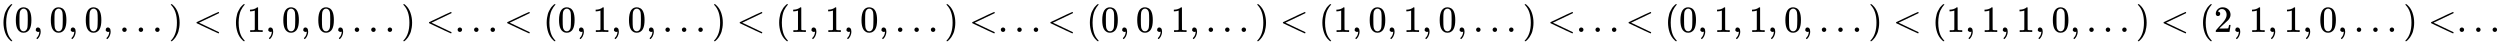 <svg xmlns:xlink="http://www.w3.org/1999/xlink" width="156.974ex" height="2.843ex" style="vertical-align: -0.838ex;" viewBox="0 -863.1 67585.7 1223.9" role="img" focusable="false" xmlns="http://www.w3.org/2000/svg" aria-labelledby="MathJax-SVG-1-Title">
<title id="MathJax-SVG-1-Title">{\displaystyle (0,0,0,...)&lt;(1,0,0,...)&lt;...&lt;(0,1,0,...)&lt;(1,1,0,...)&lt;...&lt;(0,0,1,...)&lt;(1,0,1,0,...)&lt;...&lt;(0,1,1,0,...)&lt;(1,1,1,0,...)&lt;(2,1,1,0,...)&lt;...}</title>
<defs aria-hidden="true">
<path stroke-width="1" id="E1-MJMAIN-28" d="M94 250Q94 319 104 381T127 488T164 576T202 643T244 695T277 729T302 750H315H319Q333 750 333 741Q333 738 316 720T275 667T226 581T184 443T167 250T184 58T225 -81T274 -167T316 -220T333 -241Q333 -250 318 -250H315H302L274 -226Q180 -141 137 -14T94 250Z"></path>
<path stroke-width="1" id="E1-MJMAIN-30" d="M96 585Q152 666 249 666Q297 666 345 640T423 548Q460 465 460 320Q460 165 417 83Q397 41 362 16T301 -15T250 -22Q224 -22 198 -16T137 16T82 83Q39 165 39 320Q39 494 96 585ZM321 597Q291 629 250 629Q208 629 178 597Q153 571 145 525T137 333Q137 175 145 125T181 46Q209 16 250 16Q290 16 318 46Q347 76 354 130T362 333Q362 478 354 524T321 597Z"></path>
<path stroke-width="1" id="E1-MJMAIN-2C" d="M78 35T78 60T94 103T137 121Q165 121 187 96T210 8Q210 -27 201 -60T180 -117T154 -158T130 -185T117 -194Q113 -194 104 -185T95 -172Q95 -168 106 -156T131 -126T157 -76T173 -3V9L172 8Q170 7 167 6T161 3T152 1T140 0Q113 0 96 17Z"></path>
<path stroke-width="1" id="E1-MJMAIN-2E" d="M78 60Q78 84 95 102T138 120Q162 120 180 104T199 61Q199 36 182 18T139 0T96 17T78 60Z"></path>
<path stroke-width="1" id="E1-MJMAIN-29" d="M60 749L64 750Q69 750 74 750H86L114 726Q208 641 251 514T294 250Q294 182 284 119T261 12T224 -76T186 -143T145 -194T113 -227T90 -246Q87 -249 86 -250H74Q66 -250 63 -250T58 -247T55 -238Q56 -237 66 -225Q221 -64 221 250T66 725Q56 737 55 738Q55 746 60 749Z"></path>
<path stroke-width="1" id="E1-MJMAIN-3C" d="M694 -11T694 -19T688 -33T678 -40Q671 -40 524 29T234 166L90 235Q83 240 83 250Q83 261 91 266Q664 540 678 540Q681 540 687 534T694 519T687 505Q686 504 417 376L151 250L417 124Q686 -4 687 -5Q694 -11 694 -19Z"></path>
<path stroke-width="1" id="E1-MJMAIN-31" d="M213 578L200 573Q186 568 160 563T102 556H83V602H102Q149 604 189 617T245 641T273 663Q275 666 285 666Q294 666 302 660V361L303 61Q310 54 315 52T339 48T401 46H427V0H416Q395 3 257 3Q121 3 100 0H88V46H114Q136 46 152 46T177 47T193 50T201 52T207 57T213 61V578Z"></path>
<path stroke-width="1" id="E1-MJMAIN-32" d="M109 429Q82 429 66 447T50 491Q50 562 103 614T235 666Q326 666 387 610T449 465Q449 422 429 383T381 315T301 241Q265 210 201 149L142 93L218 92Q375 92 385 97Q392 99 409 186V189H449V186Q448 183 436 95T421 3V0H50V19V31Q50 38 56 46T86 81Q115 113 136 137Q145 147 170 174T204 211T233 244T261 278T284 308T305 340T320 369T333 401T340 431T343 464Q343 527 309 573T212 619Q179 619 154 602T119 569T109 550Q109 549 114 549Q132 549 151 535T170 489Q170 464 154 447T109 429Z"></path>
</defs>
<g stroke="currentColor" fill="currentColor" stroke-width="0" transform="matrix(1 0 0 -1 0 0)" aria-hidden="true">
 <use xlink:href="#E1-MJMAIN-28" x="0" y="0"></use>
 <use xlink:href="#E1-MJMAIN-30" x="389" y="0"></use>
 <use xlink:href="#E1-MJMAIN-2C" x="890" y="0"></use>
 <use xlink:href="#E1-MJMAIN-30" x="1335" y="0"></use>
 <use xlink:href="#E1-MJMAIN-2C" x="1835" y="0"></use>
 <use xlink:href="#E1-MJMAIN-30" x="2280" y="0"></use>
 <use xlink:href="#E1-MJMAIN-2C" x="2781" y="0"></use>
 <use xlink:href="#E1-MJMAIN-2E" x="3226" y="0"></use>
 <use xlink:href="#E1-MJMAIN-2E" x="3671" y="0"></use>
 <use xlink:href="#E1-MJMAIN-2E" x="4116" y="0"></use>
 <use xlink:href="#E1-MJMAIN-29" x="4562" y="0"></use>
 <use xlink:href="#E1-MJMAIN-3C" x="5229" y="0"></use>
 <use xlink:href="#E1-MJMAIN-28" x="6285" y="0"></use>
 <use xlink:href="#E1-MJMAIN-31" x="6675" y="0"></use>
 <use xlink:href="#E1-MJMAIN-2C" x="7175" y="0"></use>
 <use xlink:href="#E1-MJMAIN-30" x="7620" y="0"></use>
 <use xlink:href="#E1-MJMAIN-2C" x="8121" y="0"></use>
 <use xlink:href="#E1-MJMAIN-30" x="8566" y="0"></use>
 <use xlink:href="#E1-MJMAIN-2C" x="9066" y="0"></use>
 <use xlink:href="#E1-MJMAIN-2E" x="9512" y="0"></use>
 <use xlink:href="#E1-MJMAIN-2E" x="9957" y="0"></use>
 <use xlink:href="#E1-MJMAIN-2E" x="10402" y="0"></use>
 <use xlink:href="#E1-MJMAIN-29" x="10847" y="0"></use>
 <use xlink:href="#E1-MJMAIN-3C" x="11514" y="0"></use>
 <use xlink:href="#E1-MJMAIN-2E" x="12293" y="0"></use>
 <use xlink:href="#E1-MJMAIN-2E" x="12738" y="0"></use>
 <use xlink:href="#E1-MJMAIN-2E" x="13183" y="0"></use>
 <use xlink:href="#E1-MJMAIN-3C" x="13628" y="0"></use>
 <use xlink:href="#E1-MJMAIN-28" x="14685" y="0"></use>
 <use xlink:href="#E1-MJMAIN-30" x="15074" y="0"></use>
 <use xlink:href="#E1-MJMAIN-2C" x="15575" y="0"></use>
 <use xlink:href="#E1-MJMAIN-31" x="16020" y="0"></use>
 <use xlink:href="#E1-MJMAIN-2C" x="16520" y="0"></use>
 <use xlink:href="#E1-MJMAIN-30" x="16965" y="0"></use>
 <use xlink:href="#E1-MJMAIN-2C" x="17466" y="0"></use>
 <use xlink:href="#E1-MJMAIN-2E" x="17911" y="0"></use>
 <use xlink:href="#E1-MJMAIN-2E" x="18356" y="0"></use>
 <use xlink:href="#E1-MJMAIN-2E" x="18801" y="0"></use>
 <use xlink:href="#E1-MJMAIN-29" x="19247" y="0"></use>
 <use xlink:href="#E1-MJMAIN-3C" x="19914" y="0"></use>
 <use xlink:href="#E1-MJMAIN-28" x="20970" y="0"></use>
 <use xlink:href="#E1-MJMAIN-31" x="21360" y="0"></use>
 <use xlink:href="#E1-MJMAIN-2C" x="21860" y="0"></use>
 <use xlink:href="#E1-MJMAIN-31" x="22305" y="0"></use>
 <use xlink:href="#E1-MJMAIN-2C" x="22806" y="0"></use>
 <use xlink:href="#E1-MJMAIN-30" x="23251" y="0"></use>
 <use xlink:href="#E1-MJMAIN-2C" x="23752" y="0"></use>
 <use xlink:href="#E1-MJMAIN-2E" x="24197" y="0"></use>
 <use xlink:href="#E1-MJMAIN-2E" x="24642" y="0"></use>
 <use xlink:href="#E1-MJMAIN-2E" x="25087" y="0"></use>
 <use xlink:href="#E1-MJMAIN-29" x="25532" y="0"></use>
 <use xlink:href="#E1-MJMAIN-3C" x="26199" y="0"></use>
 <use xlink:href="#E1-MJMAIN-2E" x="26978" y="0"></use>
 <use xlink:href="#E1-MJMAIN-2E" x="27423" y="0"></use>
 <use xlink:href="#E1-MJMAIN-2E" x="27868" y="0"></use>
 <use xlink:href="#E1-MJMAIN-3C" x="28313" y="0"></use>
 <use xlink:href="#E1-MJMAIN-28" x="29370" y="0"></use>
 <use xlink:href="#E1-MJMAIN-30" x="29759" y="0"></use>
 <use xlink:href="#E1-MJMAIN-2C" x="30260" y="0"></use>
 <use xlink:href="#E1-MJMAIN-30" x="30705" y="0"></use>
 <use xlink:href="#E1-MJMAIN-2C" x="31205" y="0"></use>
 <use xlink:href="#E1-MJMAIN-31" x="31651" y="0"></use>
 <use xlink:href="#E1-MJMAIN-2C" x="32151" y="0"></use>
 <use xlink:href="#E1-MJMAIN-2E" x="32596" y="0"></use>
 <use xlink:href="#E1-MJMAIN-2E" x="33041" y="0"></use>
 <use xlink:href="#E1-MJMAIN-2E" x="33487" y="0"></use>
 <use xlink:href="#E1-MJMAIN-29" x="33932" y="0"></use>
 <use xlink:href="#E1-MJMAIN-3C" x="34599" y="0"></use>
 <use xlink:href="#E1-MJMAIN-28" x="35655" y="0"></use>
 <use xlink:href="#E1-MJMAIN-31" x="36045" y="0"></use>
 <use xlink:href="#E1-MJMAIN-2C" x="36545" y="0"></use>
 <use xlink:href="#E1-MJMAIN-30" x="36990" y="0"></use>
 <use xlink:href="#E1-MJMAIN-2C" x="37491" y="0"></use>
 <use xlink:href="#E1-MJMAIN-31" x="37936" y="0"></use>
 <use xlink:href="#E1-MJMAIN-2C" x="38437" y="0"></use>
 <use xlink:href="#E1-MJMAIN-30" x="38882" y="0"></use>
 <use xlink:href="#E1-MJMAIN-2C" x="39382" y="0"></use>
 <use xlink:href="#E1-MJMAIN-2E" x="39827" y="0"></use>
 <use xlink:href="#E1-MJMAIN-2E" x="40273" y="0"></use>
 <use xlink:href="#E1-MJMAIN-2E" x="40718" y="0"></use>
 <use xlink:href="#E1-MJMAIN-29" x="41163" y="0"></use>
 <use xlink:href="#E1-MJMAIN-3C" x="41830" y="0"></use>
 <use xlink:href="#E1-MJMAIN-2E" x="42609" y="0"></use>
 <use xlink:href="#E1-MJMAIN-2E" x="43054" y="0"></use>
 <use xlink:href="#E1-MJMAIN-2E" x="43499" y="0"></use>
 <use xlink:href="#E1-MJMAIN-3C" x="43944" y="0"></use>
 <use xlink:href="#E1-MJMAIN-28" x="45000" y="0"></use>
 <use xlink:href="#E1-MJMAIN-30" x="45390" y="0"></use>
 <use xlink:href="#E1-MJMAIN-2C" x="45890" y="0"></use>
 <use xlink:href="#E1-MJMAIN-31" x="46336" y="0"></use>
 <use xlink:href="#E1-MJMAIN-2C" x="46836" y="0"></use>
 <use xlink:href="#E1-MJMAIN-31" x="47281" y="0"></use>
 <use xlink:href="#E1-MJMAIN-2C" x="47782" y="0"></use>
 <use xlink:href="#E1-MJMAIN-30" x="48227" y="0"></use>
 <use xlink:href="#E1-MJMAIN-2C" x="48727" y="0"></use>
 <use xlink:href="#E1-MJMAIN-2E" x="49173" y="0"></use>
 <use xlink:href="#E1-MJMAIN-2E" x="49618" y="0"></use>
 <use xlink:href="#E1-MJMAIN-2E" x="50063" y="0"></use>
 <use xlink:href="#E1-MJMAIN-29" x="50508" y="0"></use>
 <use xlink:href="#E1-MJMAIN-3C" x="51175" y="0"></use>
 <use xlink:href="#E1-MJMAIN-28" x="52232" y="0"></use>
 <use xlink:href="#E1-MJMAIN-31" x="52621" y="0"></use>
 <use xlink:href="#E1-MJMAIN-2C" x="53122" y="0"></use>
 <use xlink:href="#E1-MJMAIN-31" x="53567" y="0"></use>
 <use xlink:href="#E1-MJMAIN-2C" x="54067" y="0"></use>
 <use xlink:href="#E1-MJMAIN-31" x="54513" y="0"></use>
 <use xlink:href="#E1-MJMAIN-2C" x="55013" y="0"></use>
 <use xlink:href="#E1-MJMAIN-30" x="55458" y="0"></use>
 <use xlink:href="#E1-MJMAIN-2C" x="55959" y="0"></use>
 <use xlink:href="#E1-MJMAIN-2E" x="56404" y="0"></use>
 <use xlink:href="#E1-MJMAIN-2E" x="56849" y="0"></use>
 <use xlink:href="#E1-MJMAIN-2E" x="57294" y="0"></use>
 <use xlink:href="#E1-MJMAIN-29" x="57739" y="0"></use>
 <use xlink:href="#E1-MJMAIN-3C" x="58407" y="0"></use>
 <use xlink:href="#E1-MJMAIN-28" x="59463" y="0"></use>
 <use xlink:href="#E1-MJMAIN-32" x="59852" y="0"></use>
 <use xlink:href="#E1-MJMAIN-2C" x="60353" y="0"></use>
 <use xlink:href="#E1-MJMAIN-31" x="60798" y="0"></use>
 <use xlink:href="#E1-MJMAIN-2C" x="61299" y="0"></use>
 <use xlink:href="#E1-MJMAIN-31" x="61744" y="0"></use>
 <use xlink:href="#E1-MJMAIN-2C" x="62244" y="0"></use>
 <use xlink:href="#E1-MJMAIN-30" x="62689" y="0"></use>
 <use xlink:href="#E1-MJMAIN-2C" x="63190" y="0"></use>
 <use xlink:href="#E1-MJMAIN-2E" x="63635" y="0"></use>
 <use xlink:href="#E1-MJMAIN-2E" x="64080" y="0"></use>
 <use xlink:href="#E1-MJMAIN-2E" x="64525" y="0"></use>
 <use xlink:href="#E1-MJMAIN-29" x="64971" y="0"></use>
 <use xlink:href="#E1-MJMAIN-3C" x="65638" y="0"></use>
 <use xlink:href="#E1-MJMAIN-2E" x="66416" y="0"></use>
 <use xlink:href="#E1-MJMAIN-2E" x="66862" y="0"></use>
 <use xlink:href="#E1-MJMAIN-2E" x="67307" y="0"></use>
</g>
</svg>